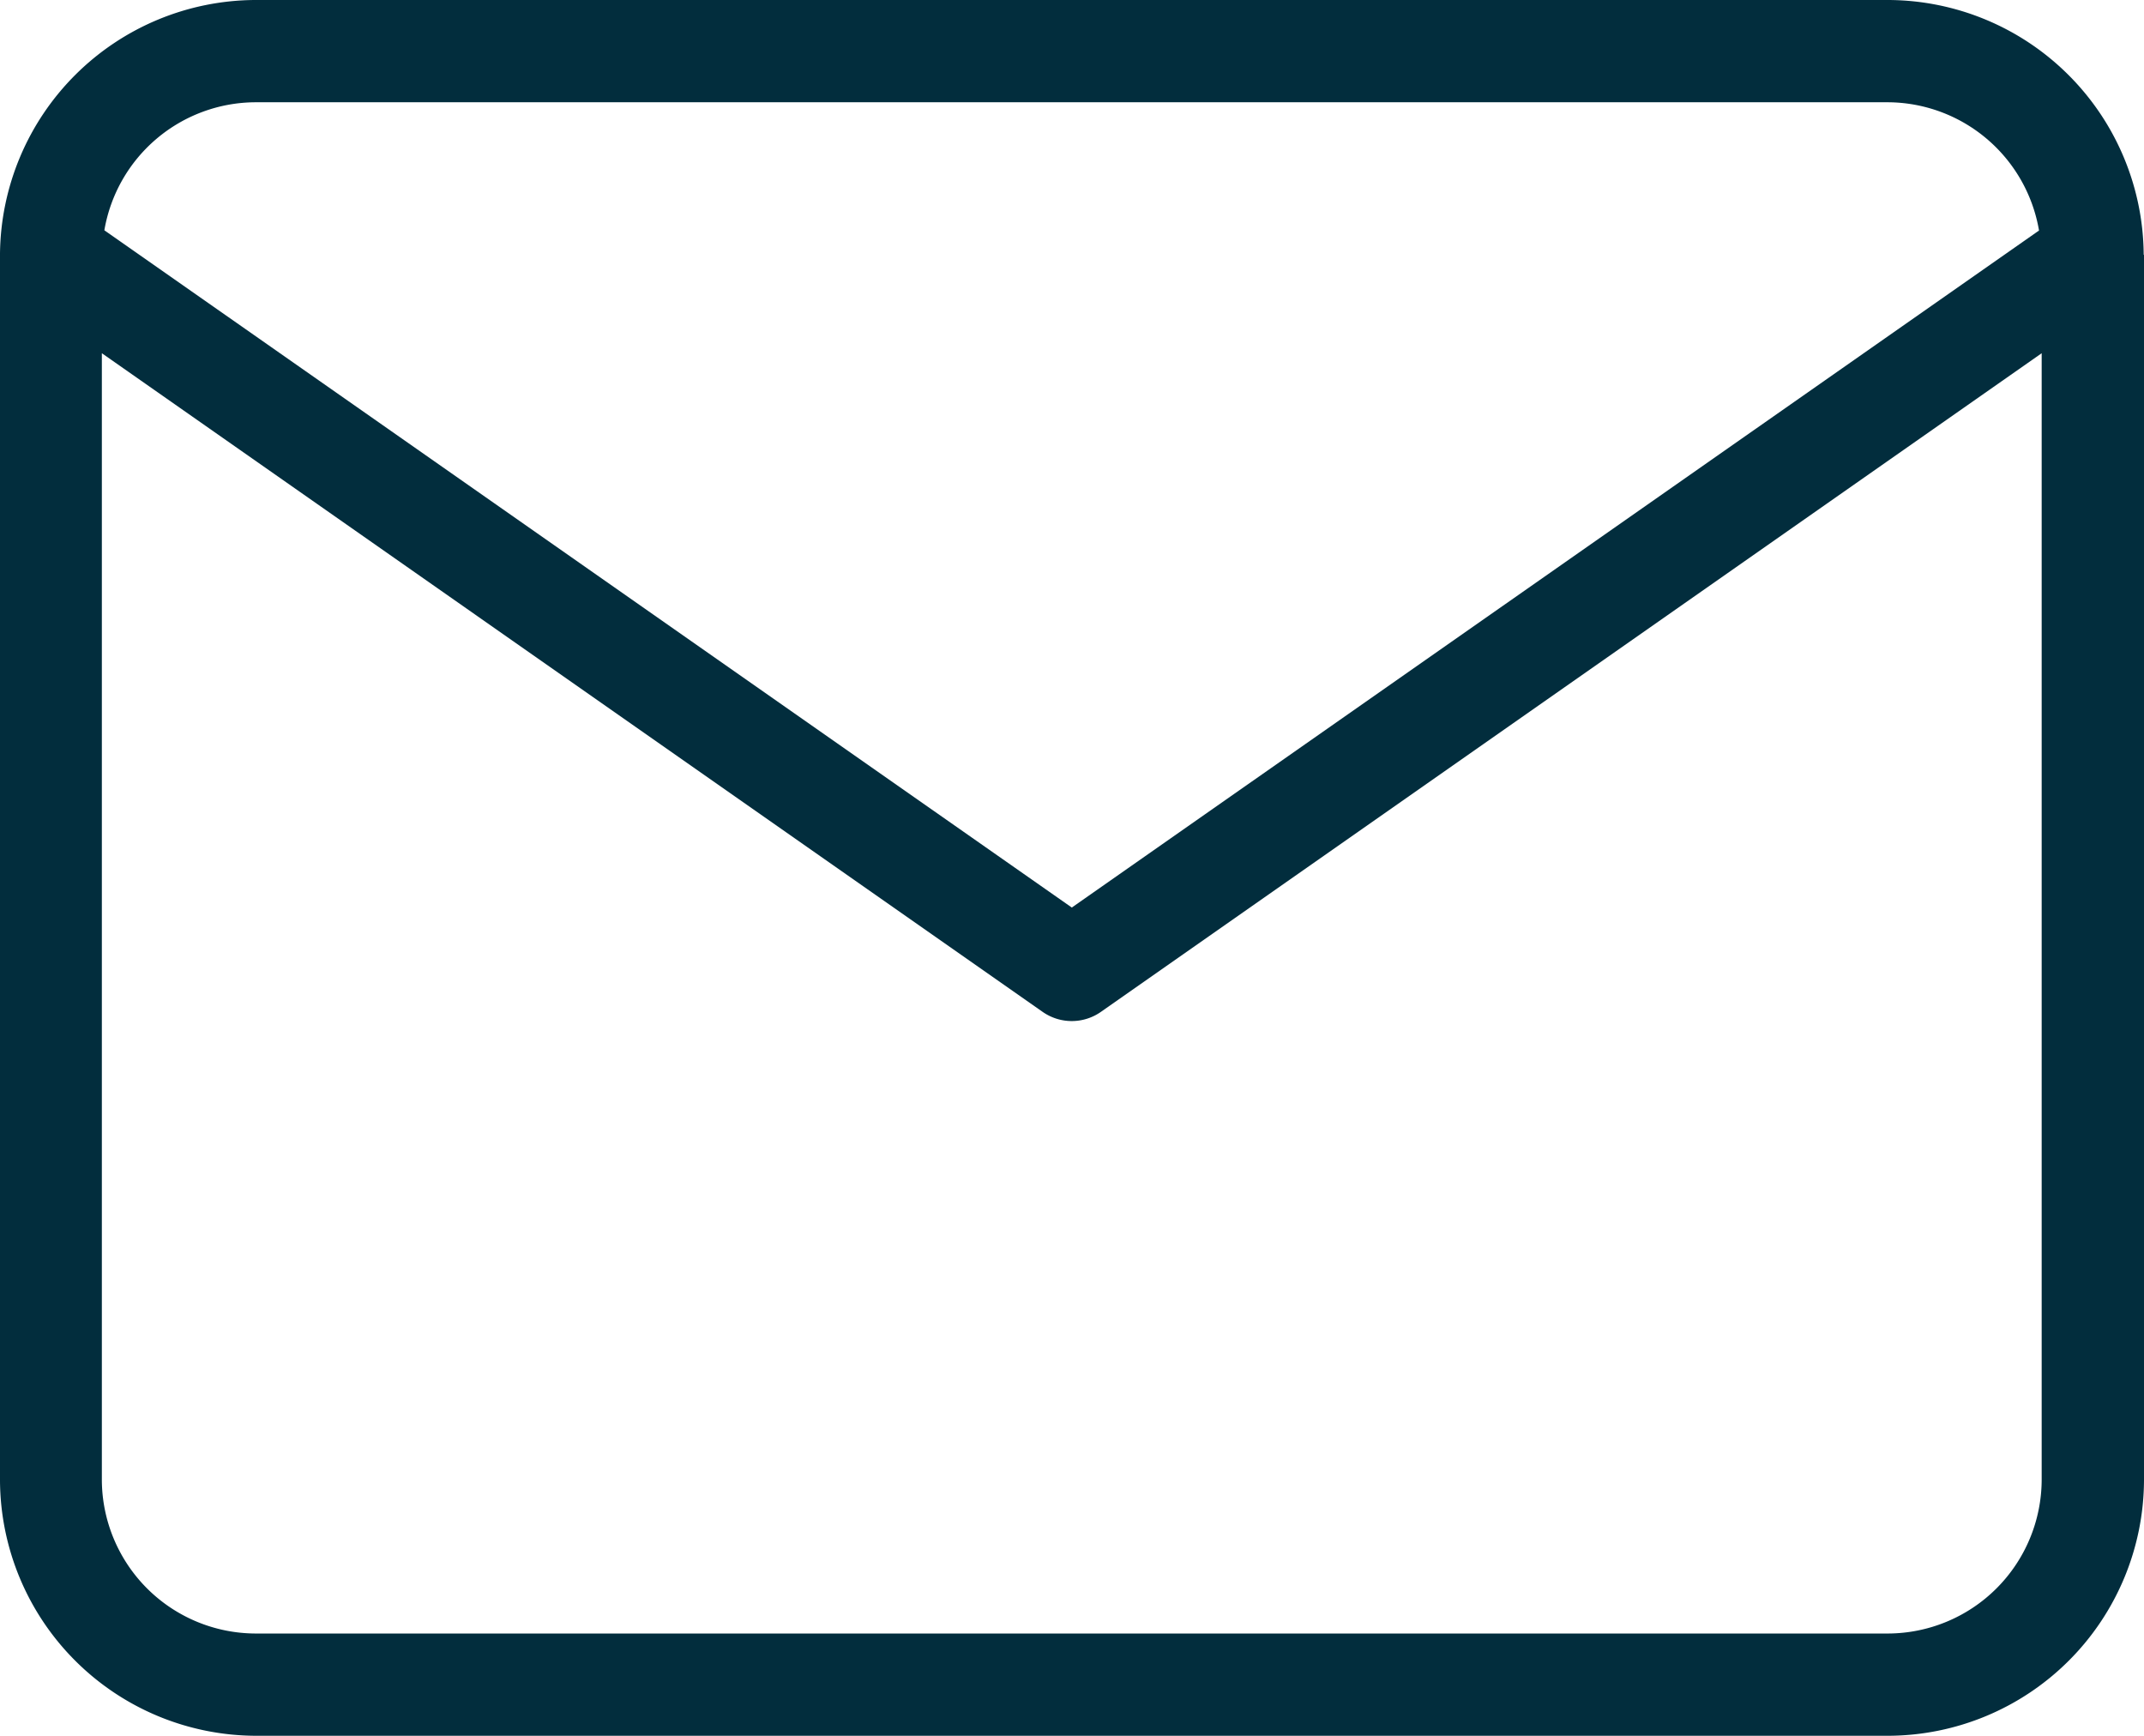 <svg xmlns="http://www.w3.org/2000/svg" width="27.469" height="22.235" viewBox="0 0 27.469 22.235">
  <path id="Primus_Icon_Mail" d="M52.475,42.551V42.54a3.285,3.285,0,0,0-3.269-3.25H28.277a3.285,3.285,0,0,0-3.267,3.248V58.257a3.287,3.287,0,0,0,3.27,3.269H49.21a3.287,3.287,0,0,0,3.269-3.27v-15.7S52.475,42.553,52.475,42.551ZM28.279,40.6H49.2a1.974,1.974,0,0,1,1.934,1.643L38.742,50.916,26.347,42.24A1.972,1.972,0,0,1,28.279,40.6ZM49.2,60.216H28.28a1.975,1.975,0,0,1-1.965-1.961V43.815l12.051,8.436a.651.651,0,0,0,.751,0l12.051-8.436V58.251A1.975,1.975,0,0,1,49.2,60.216Z" transform="translate(-25.01 -39.29)" fill="#022d3d"/>
</svg>
